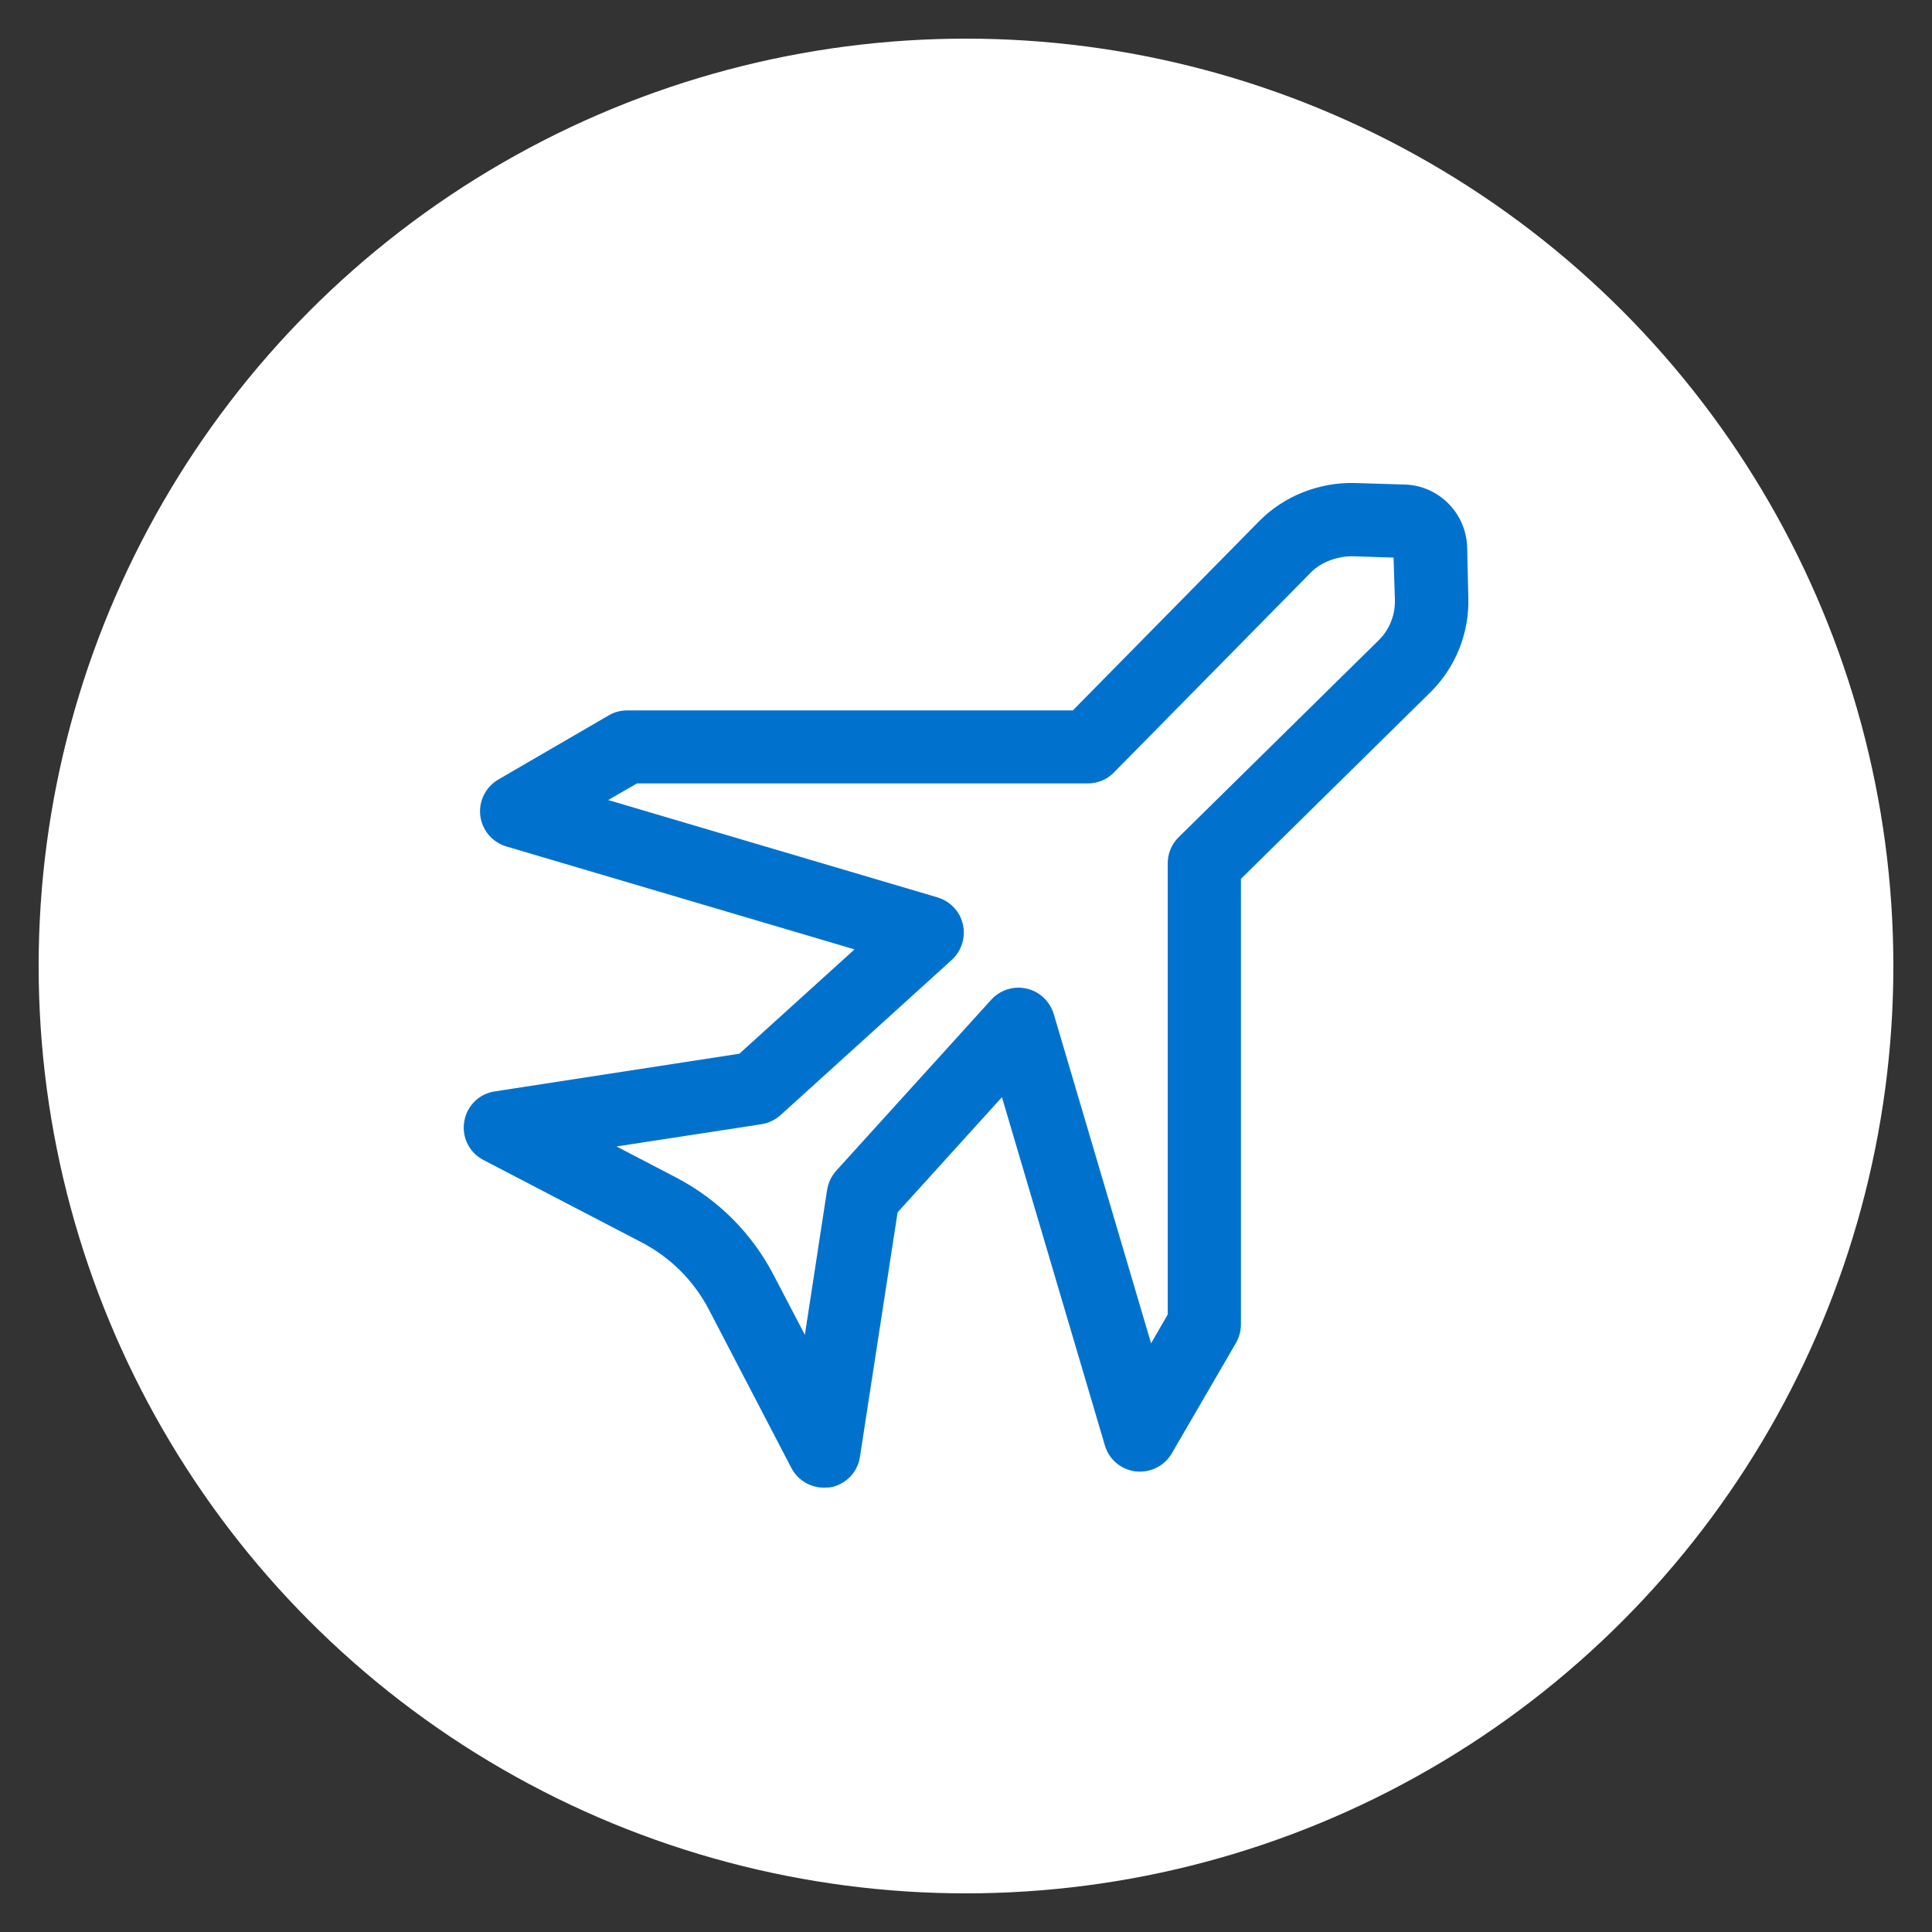 <?xml version="1.0" encoding="utf-8"?>
<!-- Generator: Adobe Illustrator 23.0.6, SVG Export Plug-In . SVG Version: 6.00 Build 0)  -->
<svg version="1.1" id="Layer_1" xmlns="http://www.w3.org/2000/svg" xmlns:xlink="http://www.w3.org/1999/xlink" x="0px" y="0px"
	 viewBox="0 0 100 100" style="enable-background:new 0 0 100 100;" xml:space="preserve">
<rect x="0" y="0" width="100" height="100" fill="#333333" stroke="none"/>
<style type="text/css">
	.st0{fill:#FFFFFF;}
	.st1{fill:#C8F0FF;}
	.st2{fill:#0072CE;}
</style>
<circle class="st0" cx="50" cy="50" r="48"/>
<path class="st2" d="M42.64,77c-0.7,0-1.35-0.39-1.68-1.02l-4.27-8.2c-0.78-1.49-1.98-2.69-3.47-3.47l-8.2-4.27
	c-0.73-0.38-1.13-1.18-0.99-1.99c0.13-0.81,0.77-1.44,1.58-1.56l12.66-1.95l5.96-5.4l-18.03-5.33c-0.72-0.22-1.25-0.84-1.34-1.59
	c-0.09-0.75,0.27-1.48,0.93-1.87l5.73-3.33c0.29-0.17,0.62-0.25,0.95-0.25h23.06l9.65-9.8c1.29-1.31,3.11-2.01,4.92-1.97l2.61,0.08
	c1.75,0.05,3.17,1.47,3.23,3.23L76,30.92c0.06,1.84-0.66,3.63-1.97,4.92l-9.8,9.65v23.06c0,0.34-0.09,0.66-0.25,0.95l-3.33,5.73
	c-0.38,0.65-1.1,1.01-1.87,0.93c-0.75-0.09-1.38-0.62-1.59-1.34l-5.33-18.03l-5.4,5.96l-1.95,12.66c-0.12,0.81-0.76,1.45-1.56,1.58
	C42.85,76.99,42.75,77,42.64,77z M52.72,51.12c0.14,0,0.28,0.02,0.42,0.05c0.67,0.15,1.2,0.66,1.4,1.31l5.04,17.05l0.86-1.49V44.69
	c0-0.51,0.2-0.99,0.56-1.35l10.36-10.2c0.56-0.55,0.86-1.31,0.84-2.1l-0.07-2.18l-2.18-0.07c-0.71,0.01-1.55,0.28-2.1,0.84
	l-10.2,10.36c-0.35,0.36-0.84,0.56-1.35,0.56H32.97l-1.49,0.86l17.05,5.04c0.66,0.2,1.16,0.73,1.31,1.4
	c0.15,0.67-0.07,1.37-0.57,1.83l-8.87,8.04c-0.28,0.25-0.62,0.41-0.99,0.47l-7.5,1.15l3.07,1.6c2.19,1.14,3.95,2.9,5.08,5.09
	l1.6,3.06l1.15-7.5c0.06-0.37,0.22-0.71,0.47-0.99l8.04-8.87C51.68,51.34,52.19,51.12,52.72,51.12z"/>
</svg>
